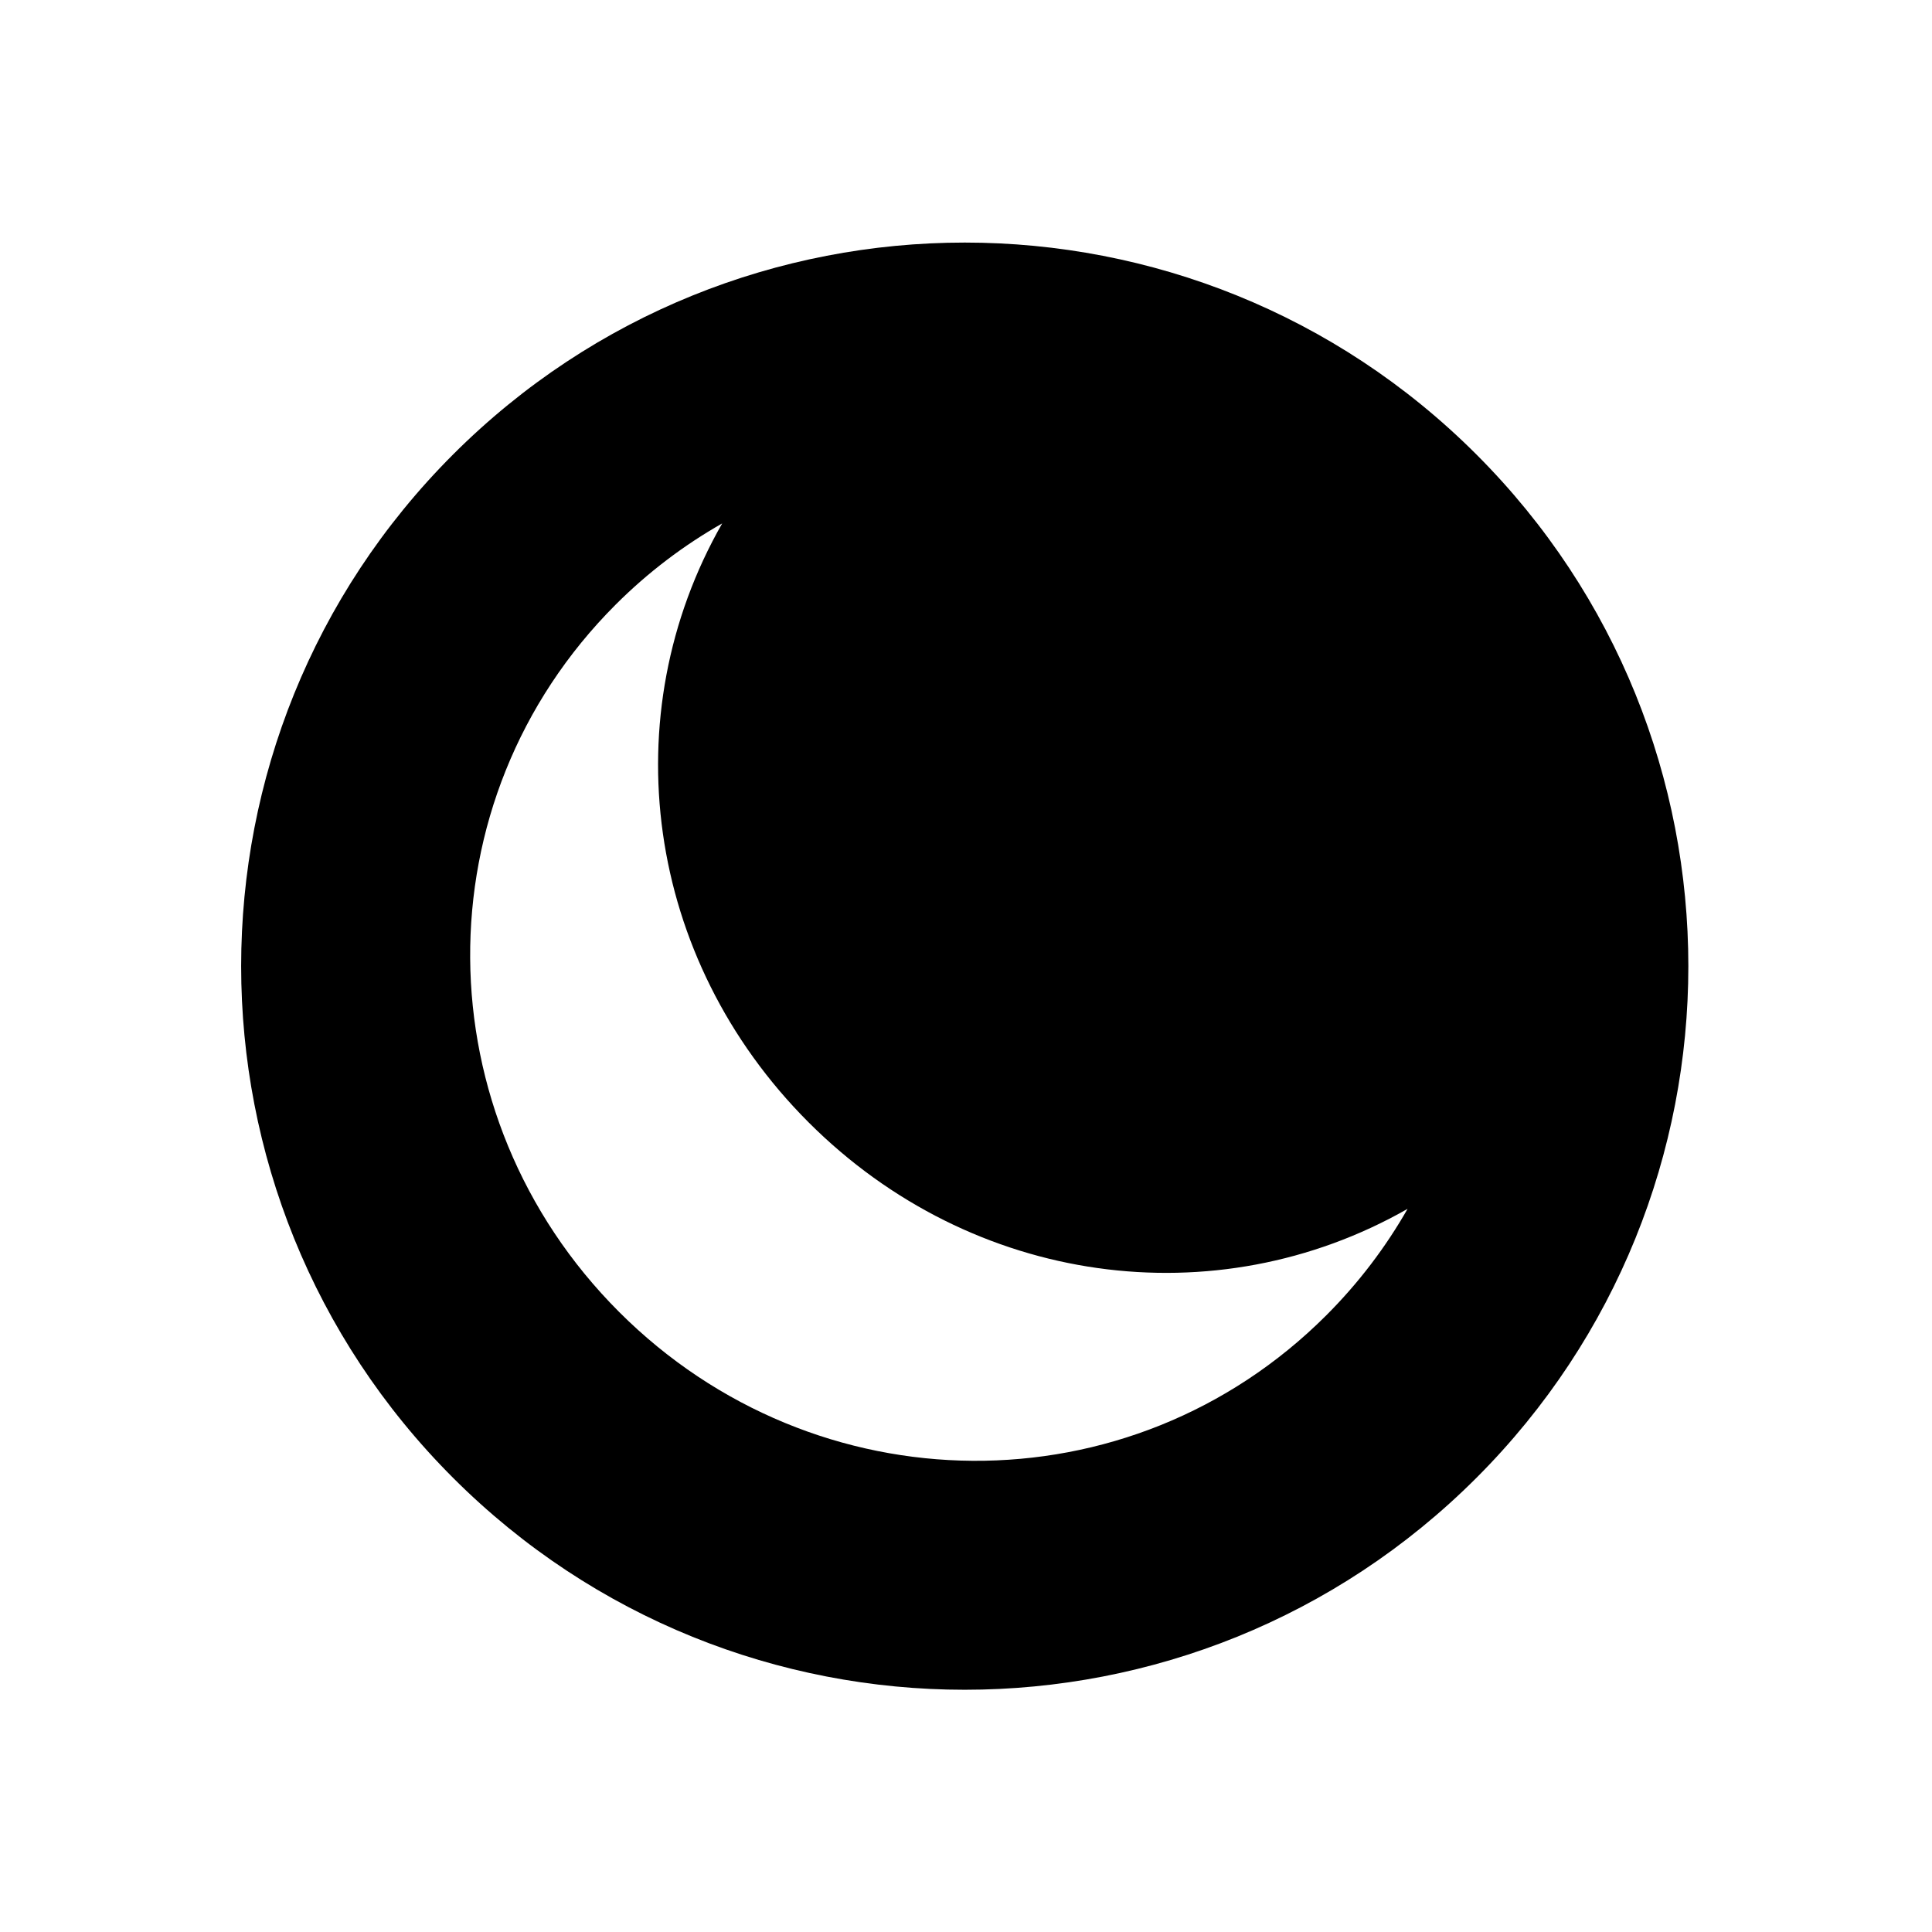 <?xml version="1.0" encoding="UTF-8" standalone="no"?>
<!-- Created with Inkscape (http://www.inkscape.org/) -->

<svg
   xmlns:dc="http://purl.org/dc/elements/1.1/"
   xmlns:cc="http://creativecommons.org/ns#"
   xmlns:rdf="http://www.w3.org/1999/02/22-rdf-syntax-ns#"
   xmlns:svg="http://www.w3.org/2000/svg"
   xmlns="http://www.w3.org/2000/svg"
   xmlns:sodipodi="http://sodipodi.sourceforge.net/DTD/sodipodi-0.dtd"
   xmlns:inkscape="http://www.inkscape.org/namespaces/inkscape"
   width="64"
   height="64"
   id="svg2"
   version="1.1"
   inkscape:version="0.48.4 r9939"
   sodipodi:docname="night-mode.svg">
  <defs
     id="defs4" />
  <g
     inkscape:label="Layer 1"
     inkscape:groupmode="layer"
     id="layer1"
     transform="translate(0,-988.362)">
    <path
       sodipodi:type="arc"
       style="opacity:0;fill:#000000;fill-opacity:0.502;stroke:#808080;stroke-width:10;stroke-linecap:square;stroke-miterlimit:4;stroke-opacity:1;stroke-dasharray:none"
       id="path3778"
       sodipodi:cx="42.5"
       sodipodi:cy="52.5"
       sodipodi:rx="27.5"
       sodipodi:ry="27.5"
       d="m 70,52.5 a 27.5,27.5 0 1 1 -55,0 27.5,27.5 0 1 1 55,0 z"
       transform="matrix(0.48,0,0,0.48,9.18,978.362)" />
    <path
       sodipodi:type="arc"
       style="opacity:0;fill:#000000;fill-opacity:0.502;stroke:#000000;stroke-width:10;stroke-linecap:square;stroke-miterlimit:4;stroke-opacity:1;stroke-dasharray:none"
       id="path3790"
       sodipodi:cx="47.5"
       sodipodi:cy="50"
       sodipodi:rx="32.5"
       sodipodi:ry="35"
       d="M 80,50 C 80,69.33 65.449,85 47.5,85 29.551,85 15,69.33 15,50 15,30.67 29.551,15 47.5,15 65.449,15 80,30.67 80,50 z"
       transform="matrix(0.48,0,0,0.48,21.18,978.362)" />
    <g
       transform="matrix(0.339,-0.339,0.339,0.339,-0.9,1024.605)"
       id="g8">
      <rect
         id="rect3794"
         height="48"
         width="48"
         style="fill:none"
         x="0"
         y="0" />
      <path
         id="path3800"
         d="m 54.714,-7.786 c -27.611,0 -50,22.389 -50,50 0,27.611 22.389,50 50,50 27.611,0 50,-22.389 50,-50 0,-27.611 -22.389,-50 -50,-50 z m 9.781,83.493 c -2.926,0.8 -5.996,1.23 -9.174,1.23 -19.178,0 -34.389,-15.541 -34.389,-34.722 0,-19.174 15.211,-34.722 34.389,-34.722 3.174,0 6.248,0.433 9.174,1.237 -14.73,4.019 -25.041,17.485 -25.041,33.485 0,16 10.311,29.463 25.041,33.493 z"
         style="fill:#000000;fill-opacity:1"
         inkscape:connector-curvature="0"
         sodipodi:nodetypes="ssssscssscsc" />
    </g>
  </g>
</svg>
